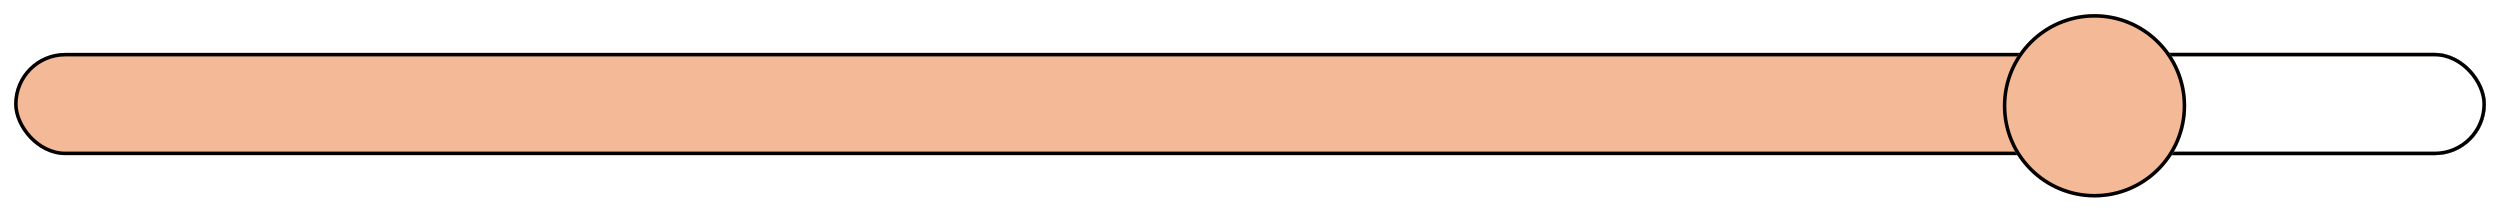<?xml version="1.0" encoding="UTF-8"?> <svg xmlns="http://www.w3.org/2000/svg" width="709" height="60" viewBox="0 0 709 60" fill="none"><g filter="url(#filter0_d_2006_26509)"><rect x="4" y="11" width="701" height="29" rx="14.5" fill="#F4B997"></rect><rect x="4.5" y="11.5" width="700" height="28" rx="14" stroke="black"></rect></g><g filter="url(#filter1_d_2006_26509)"><rect x="587" y="11" width="118" height="29" rx="14.5" fill="white"></rect><rect x="587.5" y="11.5" width="117" height="28" rx="14" stroke="black"></rect></g><g filter="url(#filter2_d_2006_26509)"><circle cx="594" cy="26" r="26" fill="#F4B997"></circle><circle cx="594" cy="26" r="25.5" stroke="black"></circle></g><defs><filter id="filter0_d_2006_26509" x="0" y="11" width="709" height="37" filterUnits="userSpaceOnUse" color-interpolation-filters="sRGB"><feFlood flood-opacity="0" result="BackgroundImageFix"></feFlood><feColorMatrix in="SourceAlpha" type="matrix" values="0 0 0 0 0 0 0 0 0 0 0 0 0 0 0 0 0 0 127 0" result="hardAlpha"></feColorMatrix><feOffset dy="4"></feOffset><feGaussianBlur stdDeviation="2"></feGaussianBlur><feComposite in2="hardAlpha" operator="out"></feComposite><feColorMatrix type="matrix" values="0 0 0 0 0 0 0 0 0 0 0 0 0 0 0 0 0 0 0.25 0"></feColorMatrix><feBlend mode="normal" in2="BackgroundImageFix" result="effect1_dropShadow_2006_26509"></feBlend><feBlend mode="normal" in="SourceGraphic" in2="effect1_dropShadow_2006_26509" result="shape"></feBlend></filter><filter id="filter1_d_2006_26509" x="583" y="11" width="126" height="37" filterUnits="userSpaceOnUse" color-interpolation-filters="sRGB"><feFlood flood-opacity="0" result="BackgroundImageFix"></feFlood><feColorMatrix in="SourceAlpha" type="matrix" values="0 0 0 0 0 0 0 0 0 0 0 0 0 0 0 0 0 0 127 0" result="hardAlpha"></feColorMatrix><feOffset dy="4"></feOffset><feGaussianBlur stdDeviation="2"></feGaussianBlur><feComposite in2="hardAlpha" operator="out"></feComposite><feColorMatrix type="matrix" values="0 0 0 0 0 0 0 0 0 0 0 0 0 0 0 0 0 0 0.25 0"></feColorMatrix><feBlend mode="normal" in2="BackgroundImageFix" result="effect1_dropShadow_2006_26509"></feBlend><feBlend mode="normal" in="SourceGraphic" in2="effect1_dropShadow_2006_26509" result="shape"></feBlend></filter><filter id="filter2_d_2006_26509" x="564" y="0" width="60" height="60" filterUnits="userSpaceOnUse" color-interpolation-filters="sRGB"><feFlood flood-opacity="0" result="BackgroundImageFix"></feFlood><feColorMatrix in="SourceAlpha" type="matrix" values="0 0 0 0 0 0 0 0 0 0 0 0 0 0 0 0 0 0 127 0" result="hardAlpha"></feColorMatrix><feOffset dy="4"></feOffset><feGaussianBlur stdDeviation="2"></feGaussianBlur><feComposite in2="hardAlpha" operator="out"></feComposite><feColorMatrix type="matrix" values="0 0 0 0 0 0 0 0 0 0 0 0 0 0 0 0 0 0 0.25 0"></feColorMatrix><feBlend mode="normal" in2="BackgroundImageFix" result="effect1_dropShadow_2006_26509"></feBlend><feBlend mode="normal" in="SourceGraphic" in2="effect1_dropShadow_2006_26509" result="shape"></feBlend></filter></defs></svg> 